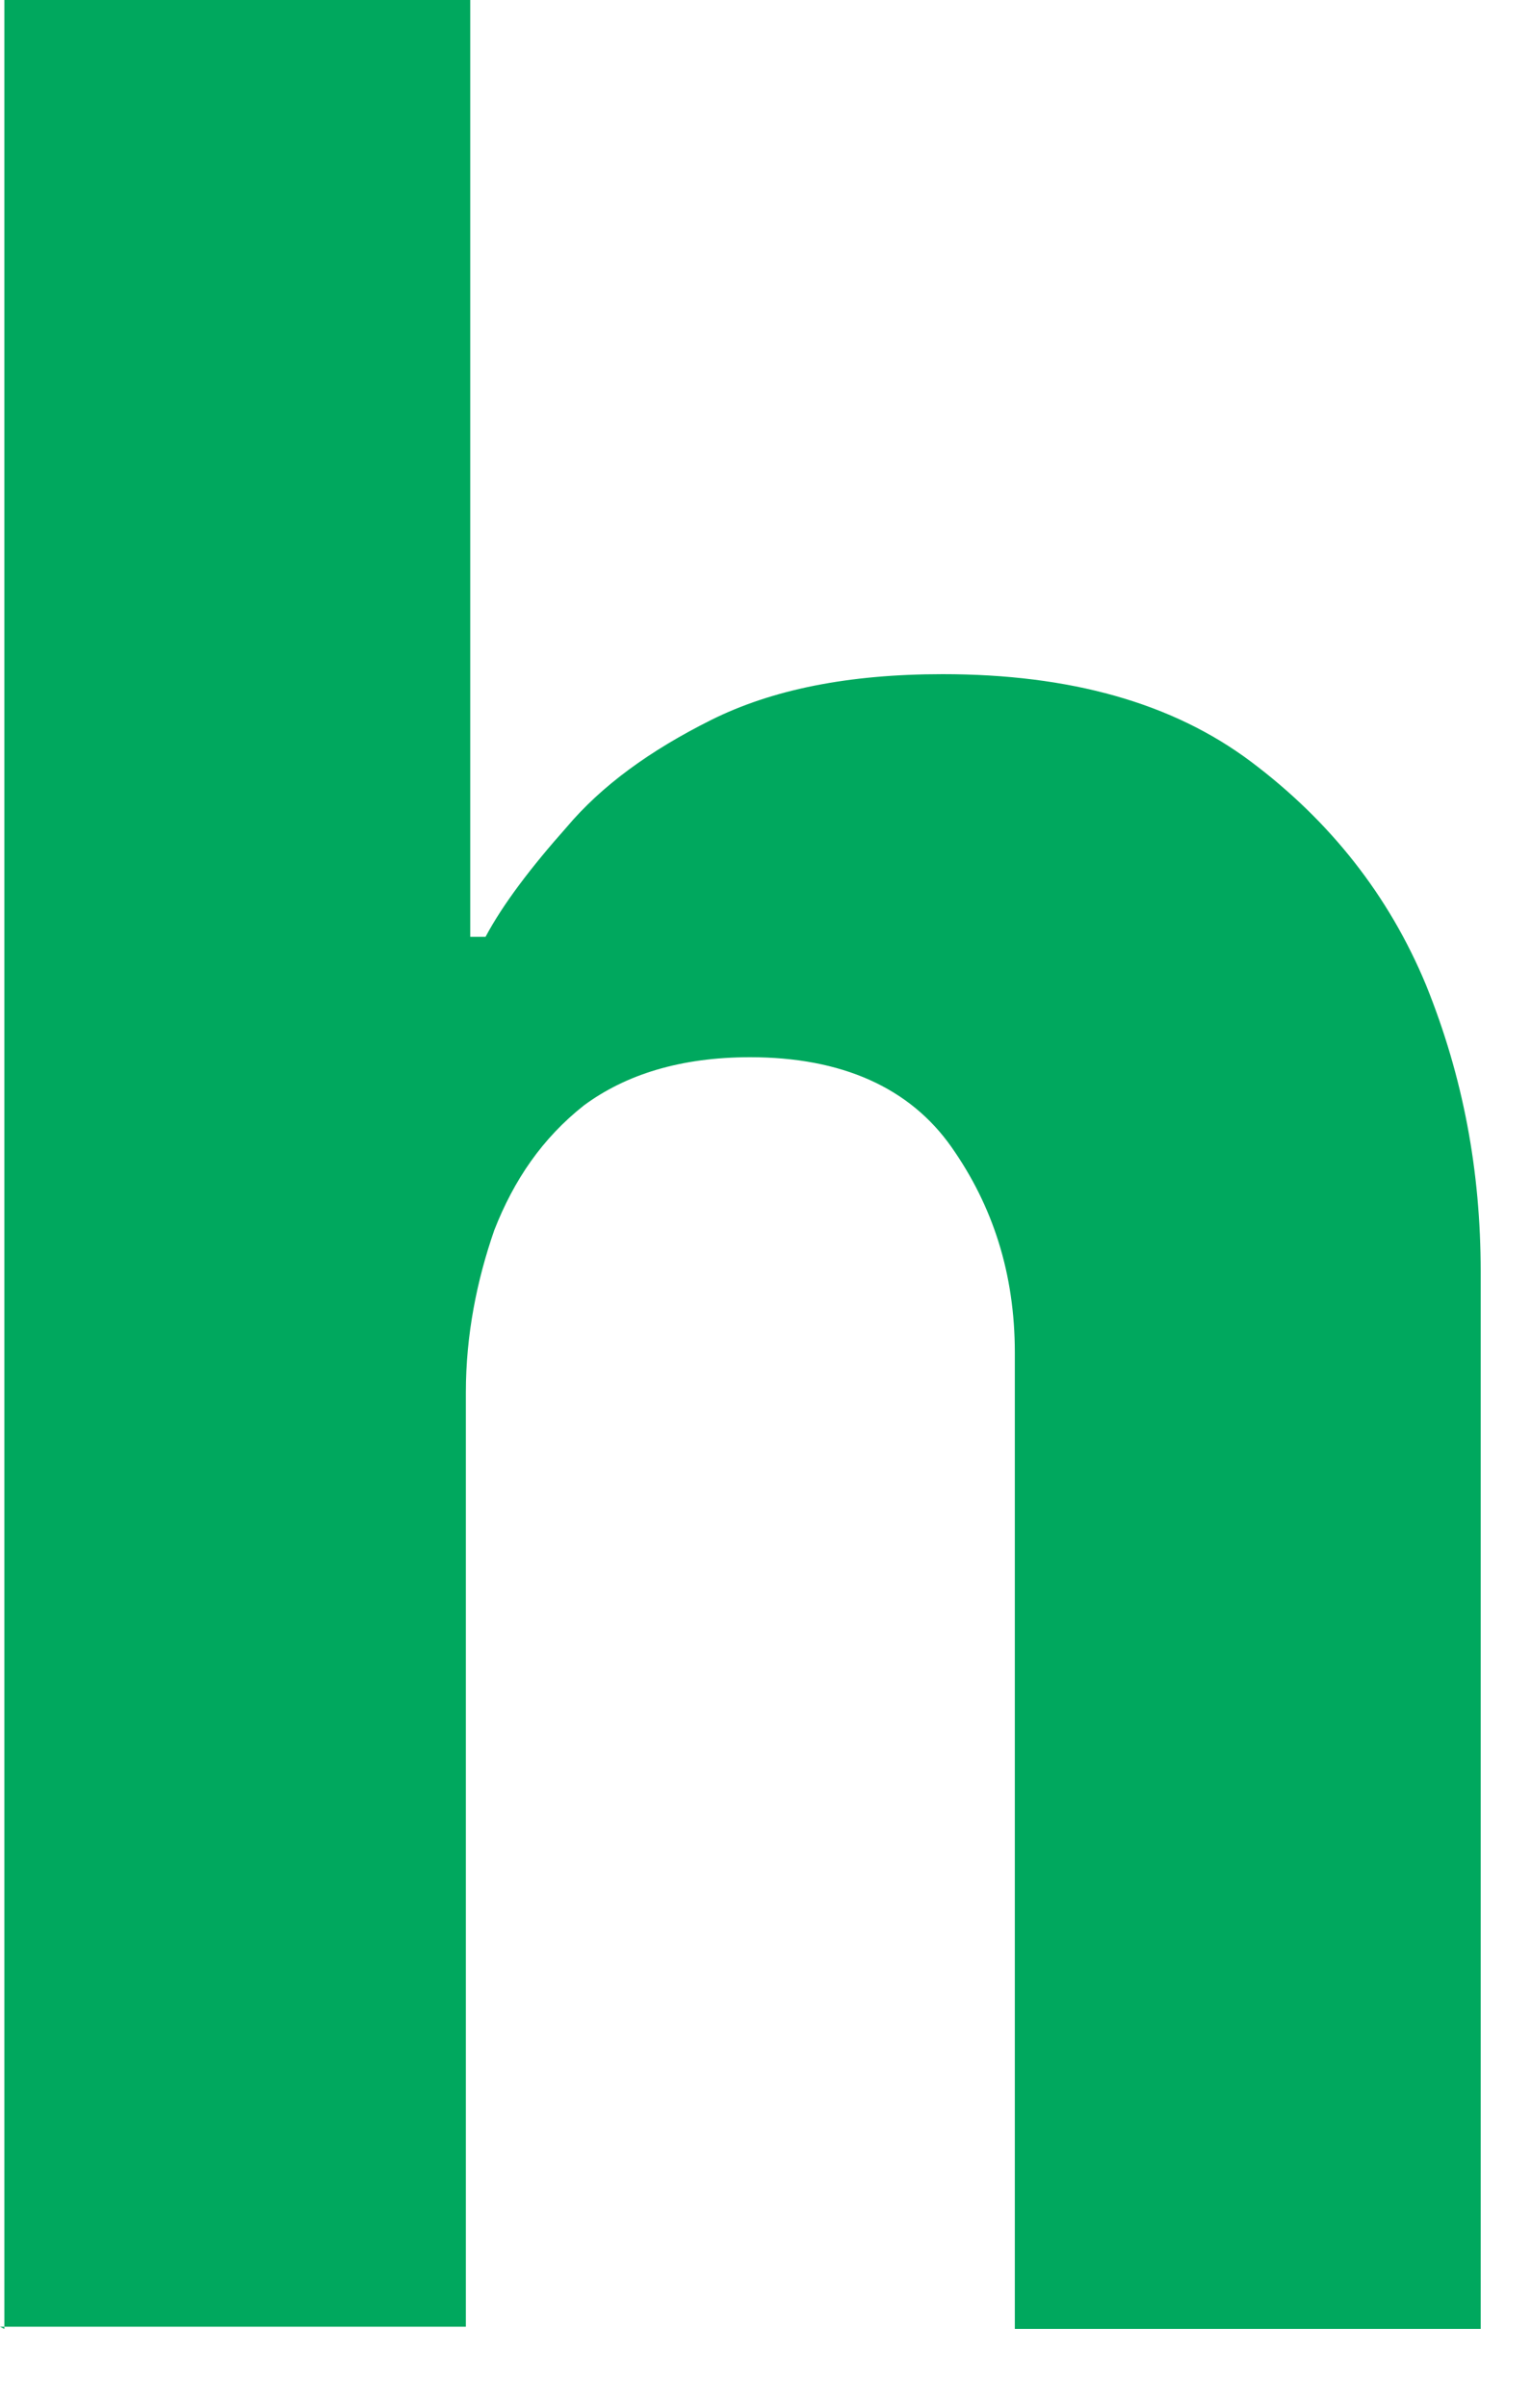 <?xml version="1.0" encoding="utf-8"?>
<svg xmlns="http://www.w3.org/2000/svg" fill="none" height="100%" overflow="visible" preserveAspectRatio="none" style="display: block;" viewBox="0 0 7 11" width="100%">
<path d="M0.02 10.64V0H2.15V4.28H2.22C2.3 4.13 2.43 3.96 2.59 3.78C2.75 3.59 2.97 3.43 3.25 3.29C3.53 3.15 3.88 3.08 4.31 3.08C4.89 3.08 5.36 3.21 5.72 3.48C6.08 3.75 6.35 4.09 6.52 4.5C6.69 4.92 6.77 5.35 6.77 5.81V10.64H4.64V6.18C4.64 5.82 4.54 5.51 4.35 5.24C4.16 4.97 3.85 4.83 3.43 4.83C3.11 4.83 2.86 4.91 2.67 5.05C2.48 5.2 2.35 5.39 2.26 5.62C2.18 5.85 2.13 6.1 2.13 6.36V10.63H0L0.02 10.64Z" fill="#00A85E" id="Vector"/>
</svg>